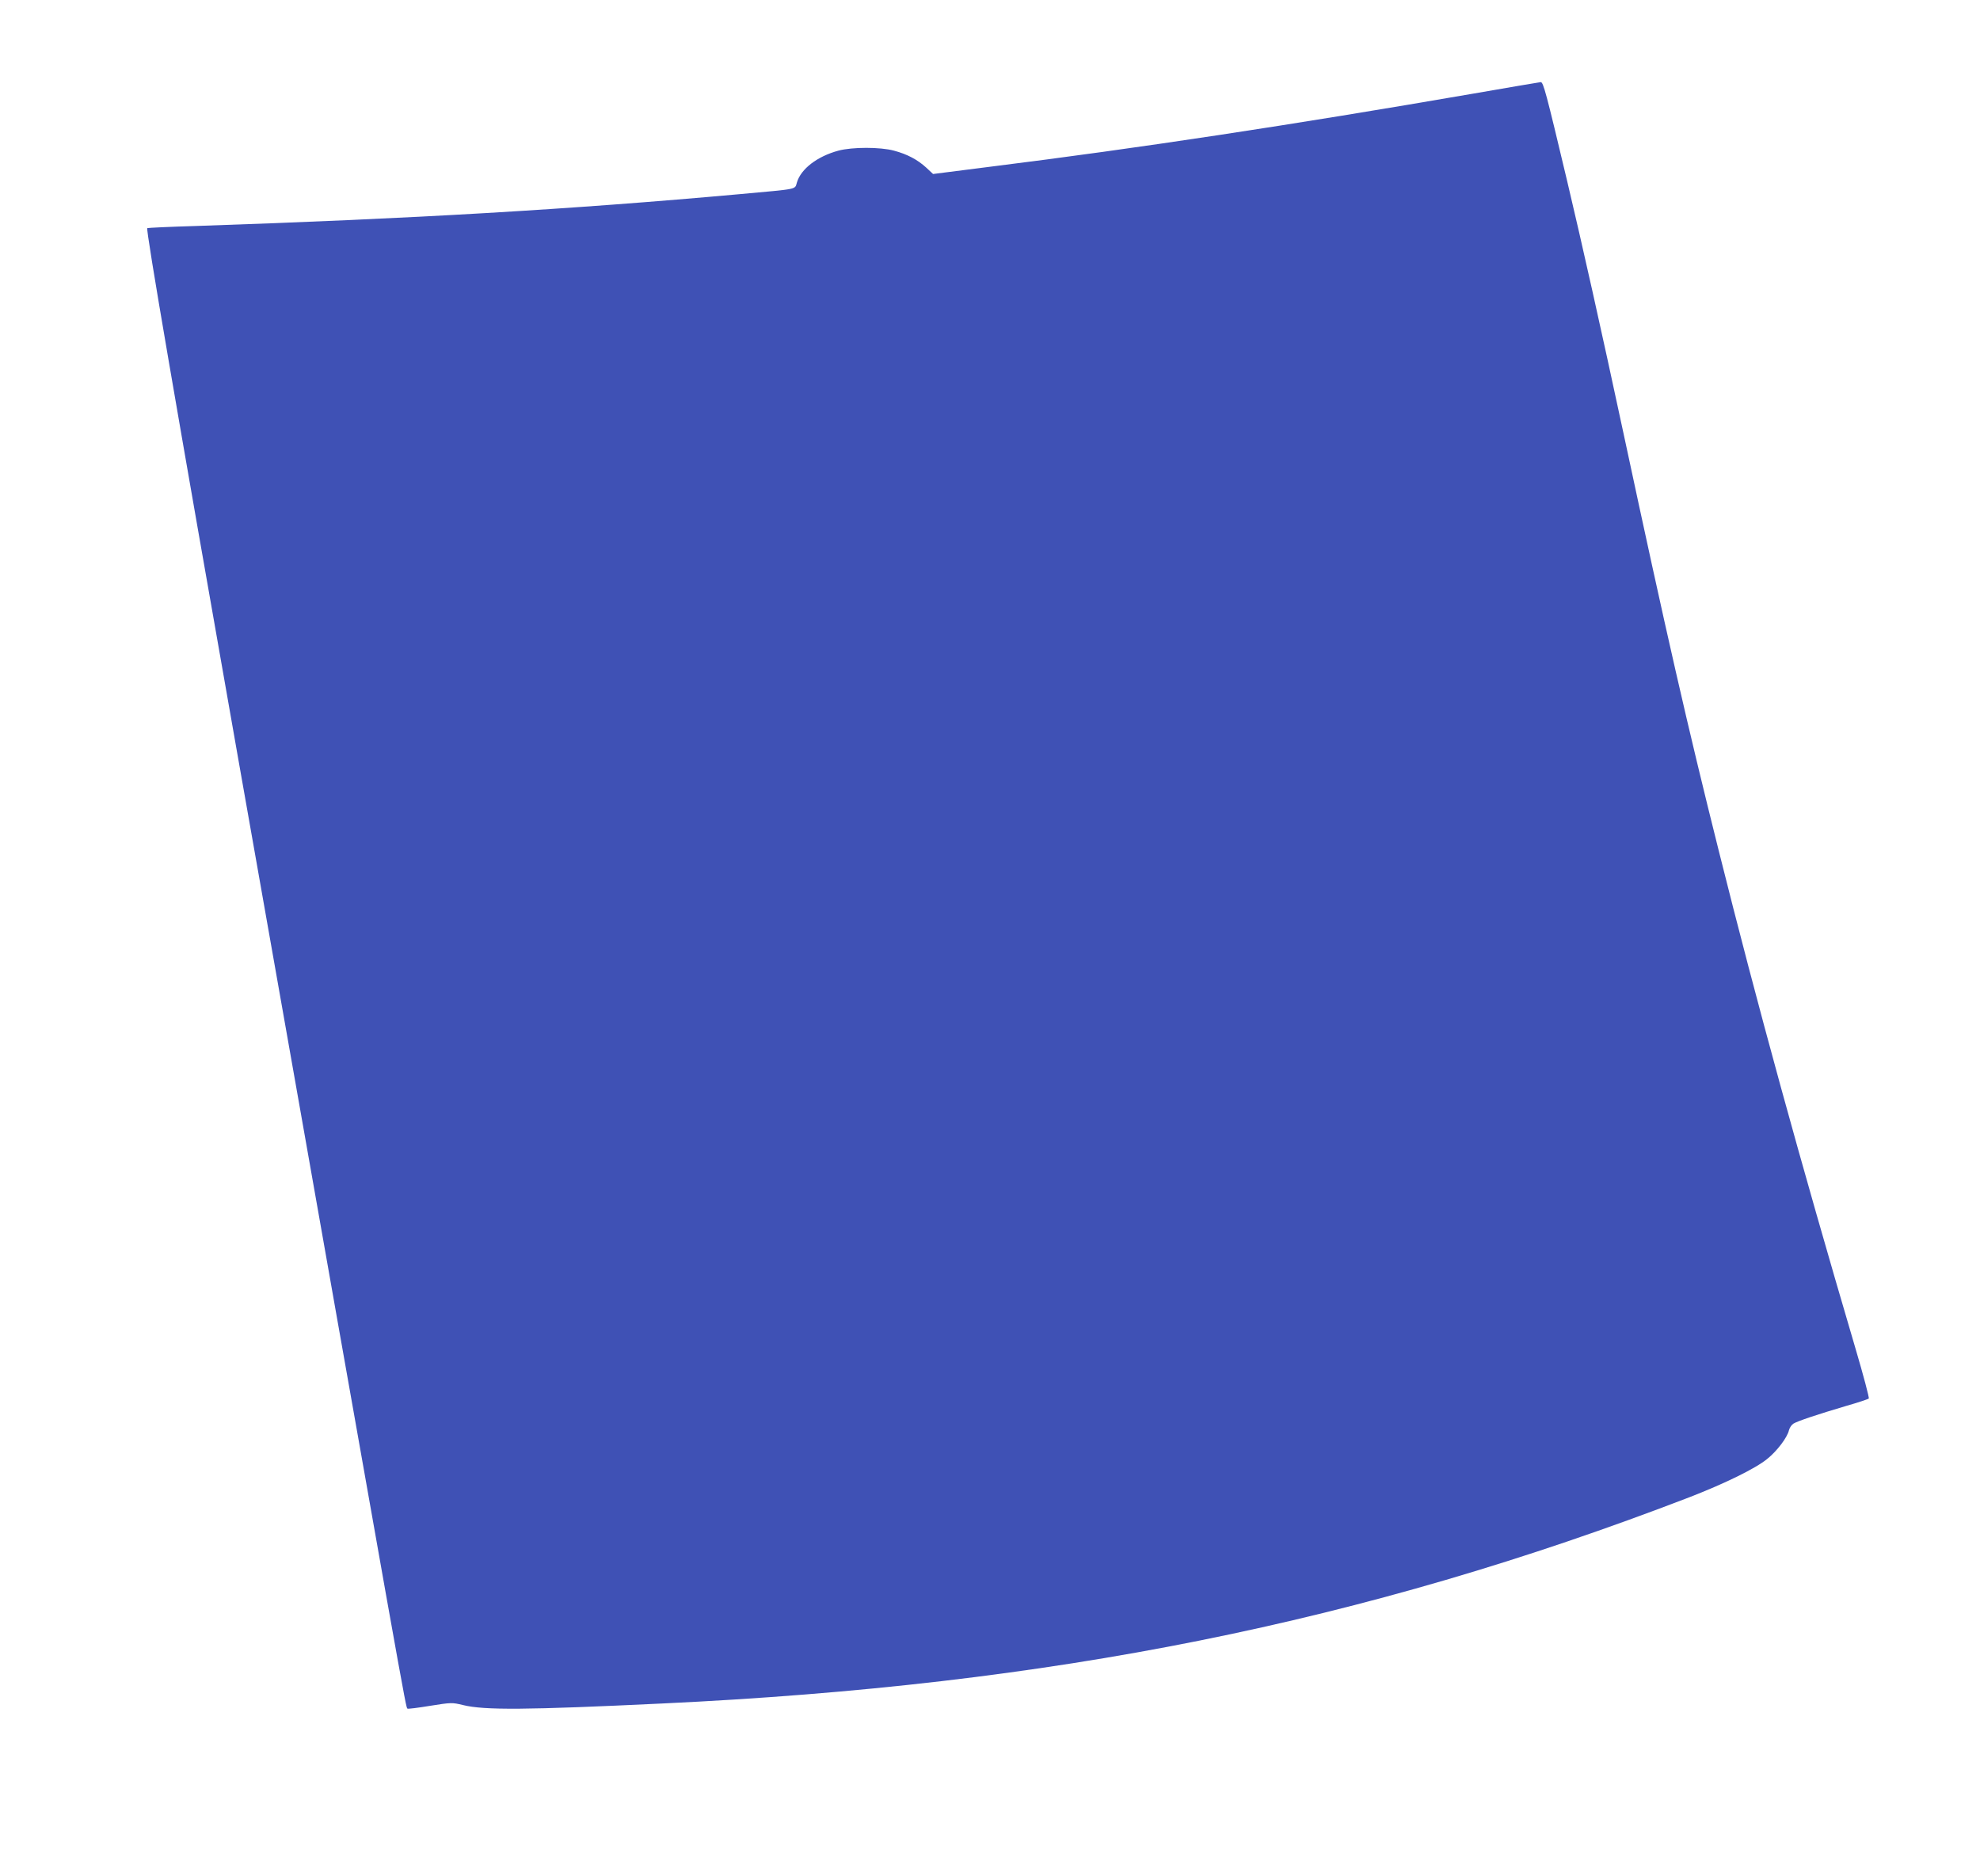 <?xml version="1.0" standalone="no"?>
<!DOCTYPE svg PUBLIC "-//W3C//DTD SVG 20010904//EN"
 "http://www.w3.org/TR/2001/REC-SVG-20010904/DTD/svg10.dtd">
<svg version="1.0" xmlns="http://www.w3.org/2000/svg"
 width="1280pt" height="1213pt" viewBox="0 0 1280 1213"
 preserveAspectRatio="xMidYMid meet">
<g transform="translate(0,1213) scale(0.1,-0.1)"
fill="#3f51b5" stroke="none">
<path d="M9520 11524 c-1176 -203 -2159 -352 -3111 -471 l-377 -48 -45 42
c-55 50 -121 86 -208 109 -88 24 -270 24 -359 0 -137 -37 -242 -118 -268 -205
-15 -48 15 -41 -367 -76 -1096 -99 -2113 -159 -3515 -206 -173 -5 -316 -12
-318 -14 -10 -10 186 -1151 594 -3465 1092 -6184 1076 -6095 1088 -6107 3 -3
68 5 146 18 139 22 142 22 213 5 138 -34 407 -32 1287 10 2524 119 4531 522
6640 1333 232 90 428 186 504 248 64 51 131 140 141 186 4 15 16 34 28 42 27
17 156 60 342 115 77 22 143 44 146 48 4 4 -35 151 -87 327 -357 1211 -635
2223 -883 3215 -200 799 -338 1401 -616 2700 -142 663 -269 1230 -364 1630
-137 576 -154 640 -171 639 -8 -1 -206 -34 -440 -75z"/>
</g>
</svg>
